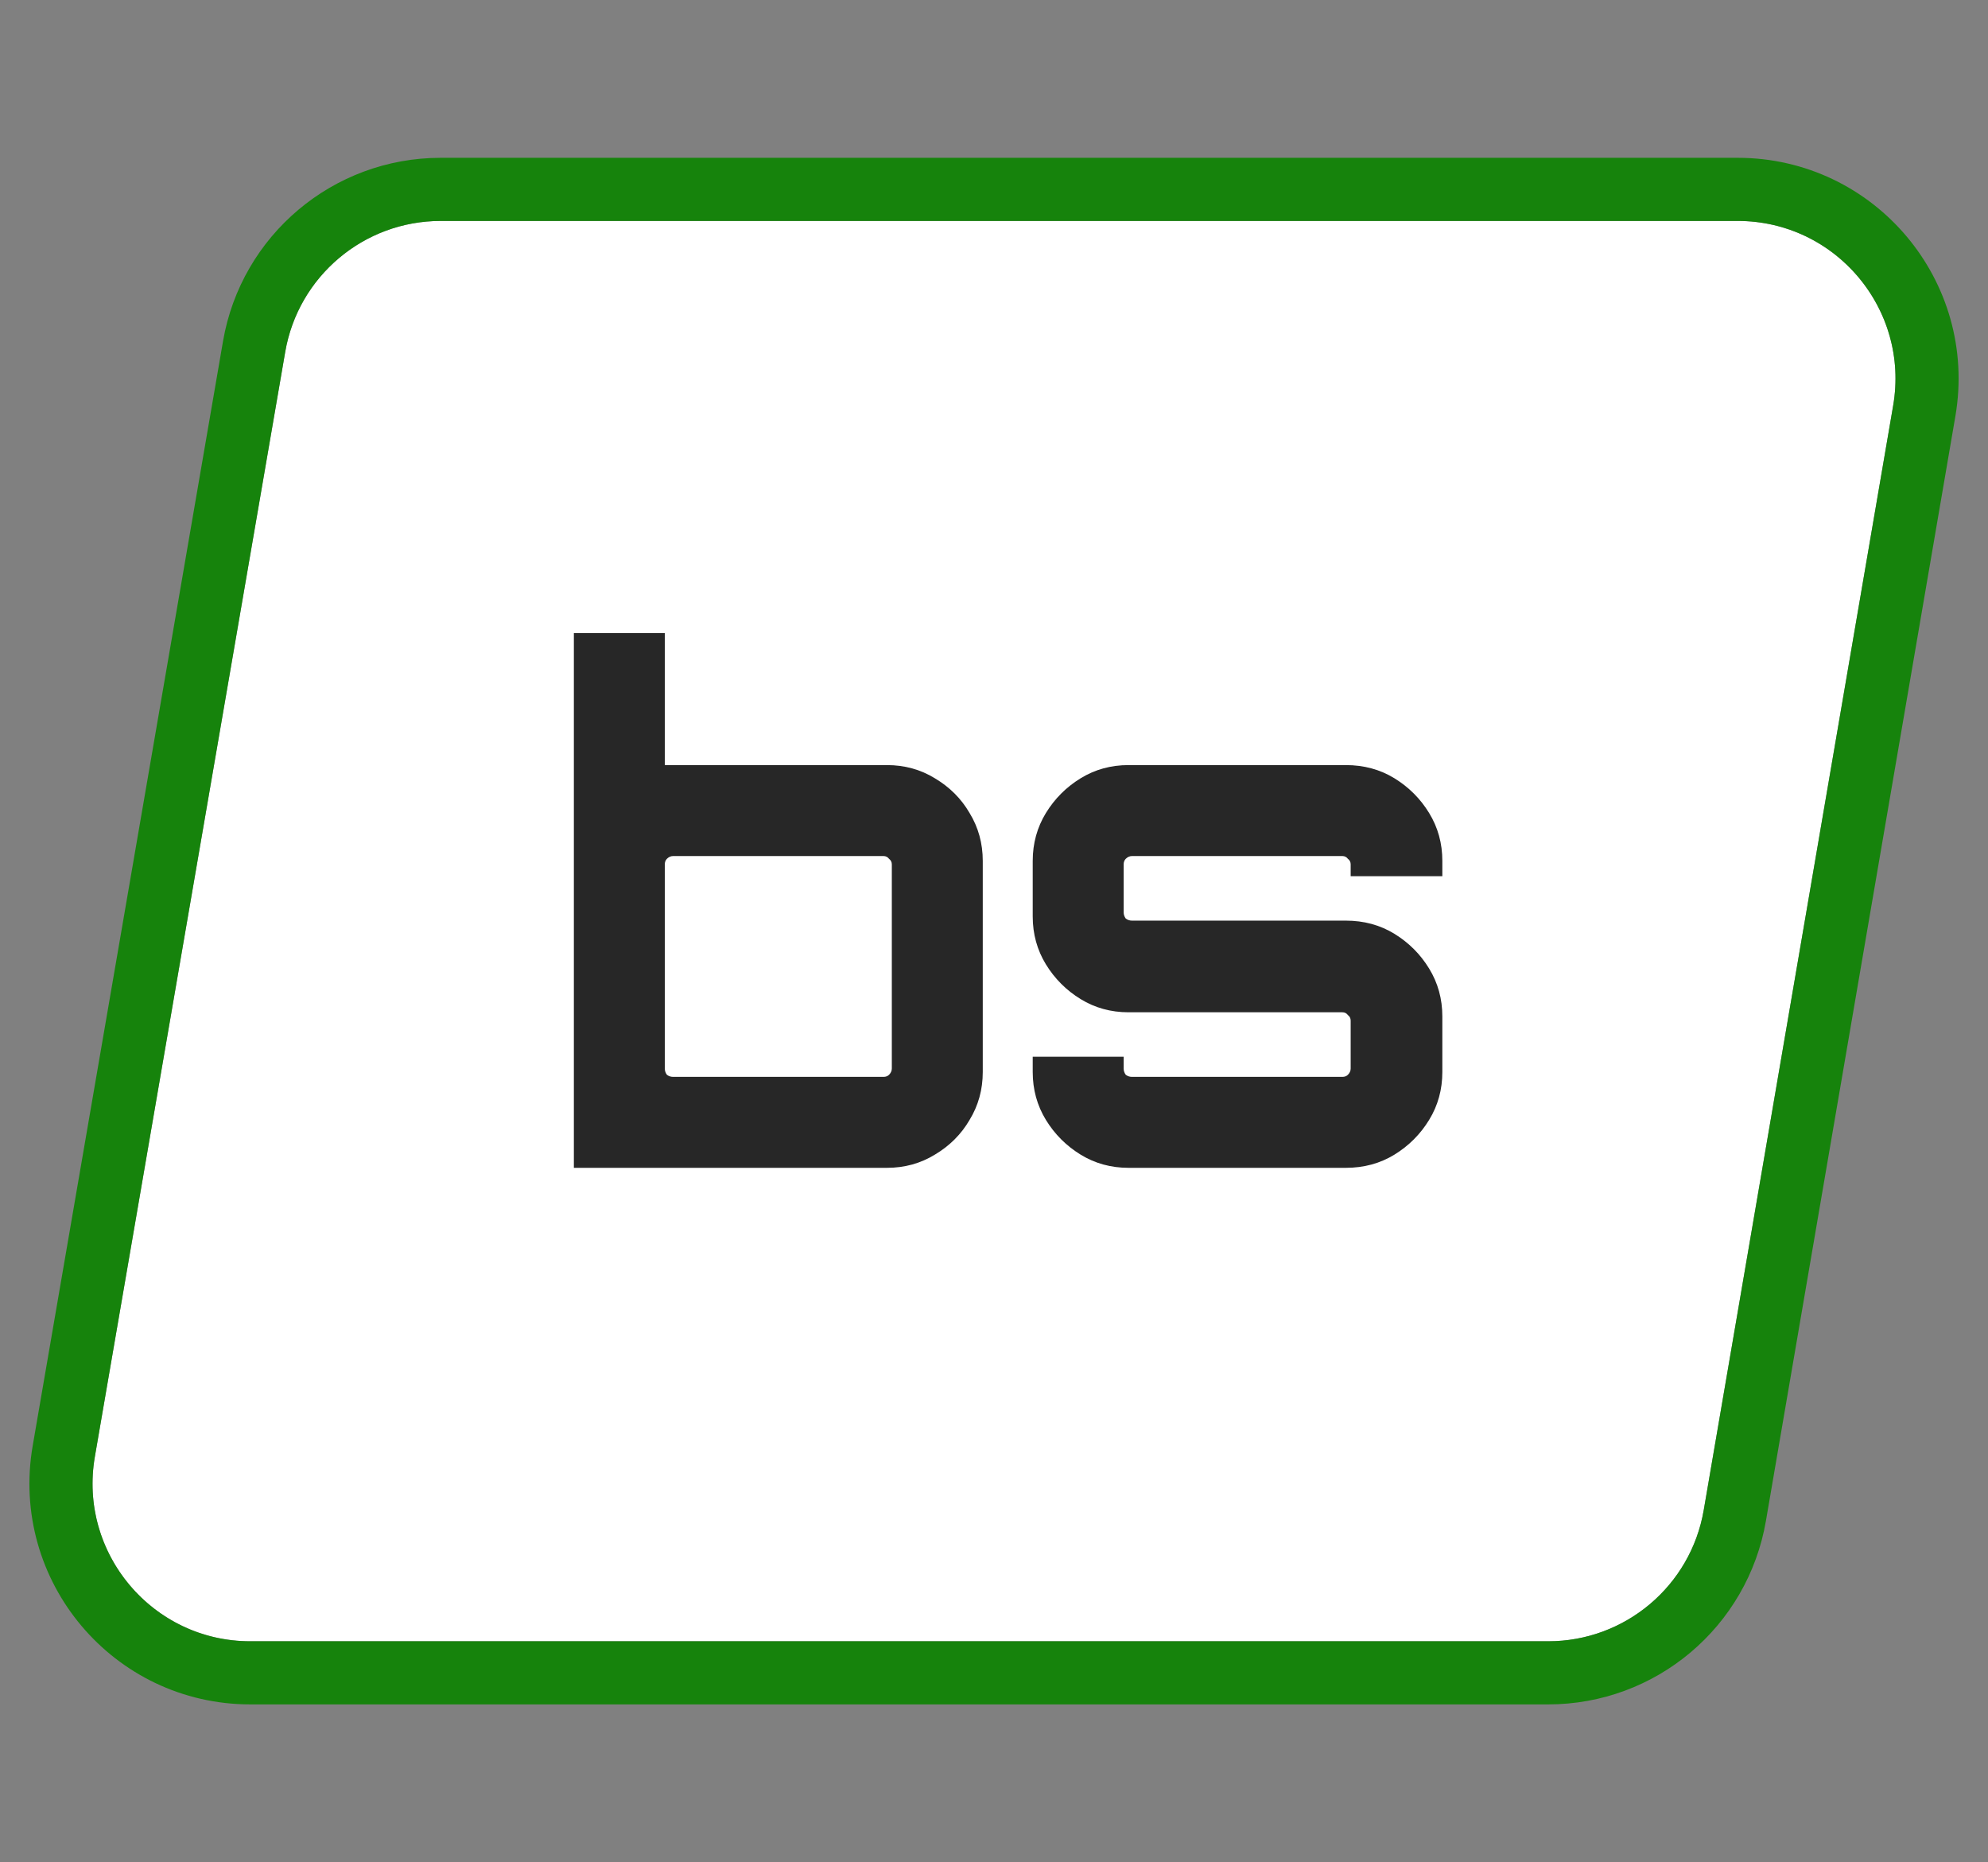 <svg width="63" height="59" viewBox="0 0 63 59" fill="none" xmlns="http://www.w3.org/2000/svg">
<rect x="0" y="0" width="63" height="59" fill="#808080" stroke="none"/>
<path d="M53.991 47.845L59.995 12.845C60.519 9.791 58.166 7 55.067 7H13.966C11.532 7 9.451 8.752 9.038 11.151L3.006 46.151C2.479 49.207 4.832 52 7.933 52L49.063 52C51.498 52 53.579 50.245 53.991 47.845Z" fill="white"/>
<path d="M35.764 37C35.206 37 34.7 36.861 34.245 36.582C33.791 36.303 33.424 35.937 33.145 35.482C32.867 35.027 32.727 34.521 32.727 33.964V33.48H35.609V33.854C35.609 33.927 35.632 33.993 35.675 34.052C35.734 34.096 35.8 34.118 35.873 34.118H42.539C42.613 34.118 42.672 34.096 42.715 34.052C42.774 33.993 42.803 33.927 42.803 33.854V32.336C42.803 32.263 42.774 32.204 42.715 32.16C42.672 32.101 42.613 32.072 42.539 32.072H35.764C35.206 32.072 34.7 31.933 34.245 31.654C33.791 31.375 33.424 31.009 33.145 30.554C32.867 30.099 32.727 29.593 32.727 29.036V27.276C32.727 26.719 32.867 26.213 33.145 25.758C33.424 25.303 33.791 24.937 34.245 24.658C34.7 24.379 35.206 24.24 35.764 24.24H42.65C43.221 24.24 43.735 24.379 44.19 24.658C44.644 24.937 45.011 25.303 45.289 25.758C45.568 26.213 45.708 26.719 45.708 27.276V27.76H42.803V27.386C42.803 27.313 42.774 27.254 42.715 27.21C42.672 27.151 42.613 27.122 42.539 27.122H35.873C35.8 27.122 35.734 27.151 35.675 27.21C35.632 27.254 35.609 27.313 35.609 27.386V28.904C35.609 28.977 35.632 29.043 35.675 29.102C35.734 29.146 35.8 29.168 35.873 29.168H42.65C43.221 29.168 43.735 29.307 44.19 29.586C44.644 29.865 45.011 30.231 45.289 30.686C45.568 31.141 45.708 31.647 45.708 32.204V33.964C45.708 34.521 45.568 35.027 45.289 35.482C45.011 35.937 44.644 36.303 44.19 36.582C43.735 36.861 43.221 37 42.65 37H35.764Z" fill="#272727"/>
<path d="M18.186 37V20.06H21.068V24.24H28.108C28.665 24.24 29.171 24.379 29.626 24.658C30.095 24.937 30.462 25.303 30.726 25.758C31.004 26.213 31.144 26.719 31.144 27.276V33.964C31.144 34.521 31.004 35.027 30.726 35.482C30.462 35.937 30.095 36.303 29.626 36.582C29.171 36.861 28.665 37 28.108 37H18.186ZM21.332 34.118H27.998C28.071 34.118 28.13 34.096 28.174 34.052C28.232 33.993 28.262 33.927 28.262 33.854V27.386C28.262 27.313 28.232 27.254 28.174 27.21C28.13 27.151 28.071 27.122 27.998 27.122H21.332C21.258 27.122 21.192 27.151 21.134 27.21C21.09 27.254 21.068 27.313 21.068 27.386V33.854C21.068 33.927 21.09 33.993 21.134 34.052C21.192 34.096 21.258 34.118 21.332 34.118Z" fill="#272727"/>
<path d="M55.067 6C58.786 6 61.609 9.349 60.981 13.015L54.977 48.015C54.483 50.895 51.985 53 49.063 53H7.933C4.212 53 1.389 49.647 2.021 45.98L8.053 10.98C8.549 8.103 11.045 6 13.965 6H55.067Z" stroke="#16830C" stroke-width="2"/>
</svg>
